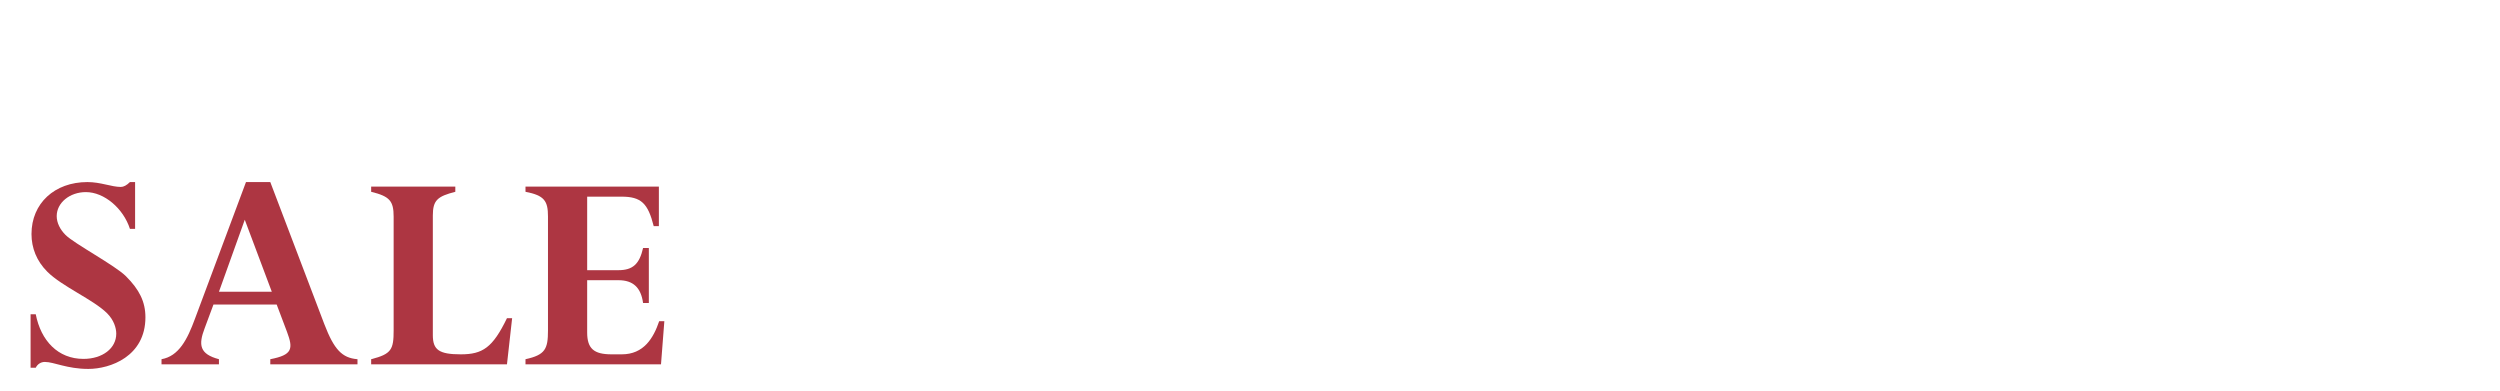 <?xml version="1.0" encoding="UTF-8" standalone="no"?><!DOCTYPE svg PUBLIC "-//W3C//DTD SVG 1.1//EN" "http://www.w3.org/Graphics/SVG/1.1/DTD/svg11.dtd"><svg width="100%" height="100%" viewBox="0 0 480 75" version="1.1" xmlns="http://www.w3.org/2000/svg" xmlns:xlink="http://www.w3.org/1999/xlink" xml:space="preserve" xmlns:serif="http://www.serif.com/" style="fill-rule:evenodd;clip-rule:evenodd;stroke-linejoin:round;stroke-miterlimit:2;"><path id="GIFT-CERTIFICATES" serif:id="GIFT CERTIFICATES" d="M25.937,34.958l-0.991,0c-0.642,0.642 -1.225,0.934 -1.75,0.934c-0.875,-0 -1.867,-0.234 -2.917,-0.467c-1.05,-0.233 -2.217,-0.467 -3.5,-0.467c-6.3,0 -10.733,4.084 -10.733,9.975c-0,2.684 0.991,5.192 3.033,7.234c2.858,2.858 8.867,5.366 11.492,7.991c1.283,1.284 1.75,2.8 1.75,3.909c-0,2.8 -2.625,4.841 -6.3,4.841c-4.9,0 -8.167,-3.5 -9.159,-8.575l-0.991,0l-0,10.267l0.991,0c0.35,-0.7 0.992,-1.108 1.75,-1.108c1.75,-0 4.259,1.341 8.342,1.341c4.2,0 10.967,-2.391 10.967,-9.916c-0,-2.975 -1.167,-5.309 -3.734,-7.875c-2.1,-2.1 -9.916,-6.242 -11.608,-7.934c-1.05,-1.05 -1.692,-2.333 -1.692,-3.616c0,-2.567 2.509,-4.609 5.6,-4.609c3.5,0 7.175,3.092 8.459,7.059l0.991,-0l0,-8.984Z" style="fill:#ad3642;fill-rule:nonzero;"/><path d="M55.104,63.717c1.225,3.266 1.05,4.433 -3.208,5.25l-0,0.991l16.741,0l0,-0.991c-2.975,-0.234 -4.491,-1.867 -6.358,-6.709l-10.383,-27.3l-4.667,0l-9.8,26.25c-1.458,3.967 -3.092,7.175 -6.417,7.759l0,0.991l11.025,0l0,-0.991c-3.733,-0.992 -3.966,-2.742 -2.741,-5.95l1.691,-4.55l12.134,-0l1.983,5.25Zm-2.917,-7.7l-10.15,-0l4.959,-13.825l5.191,13.825Z" style="fill:#ad3642;fill-rule:nonzero;"/><path d="M83.104,41.375c0,-2.975 0.933,-3.675 4.317,-4.55l-0,-0.992l-16.159,0l0,0.992c3.559,0.875 4.317,1.75 4.317,4.783l0,21.817c0,3.675 -0.408,4.55 -4.317,5.542l0,0.991l26.075,0l0.992,-8.866l-0.992,-0c-2.741,5.658 -4.666,6.941 -8.866,6.941c-4.2,0 -5.367,-0.875 -5.367,-3.675l0,-22.983Z" style="fill:#ad3642;fill-rule:nonzero;"/><path d="M124.579,47.617l-1.108,-0c-0.7,3.091 -1.984,4.258 -4.725,4.258l-6.009,-0l0,-14.117l6.592,0c3.792,0 5.075,1.284 6.183,5.659l0.992,-0l0,-7.584l-25.608,0l-0,0.992c3.616,0.7 4.316,1.75 4.316,4.725l0,21.933c0,3.5 -0.525,4.667 -4.316,5.484l-0,0.991l26.016,0l0.642,-8.283l-0.992,0c-1.108,3.267 -2.975,6.358 -7.175,6.358l-1.983,0c-3.383,0 -4.667,-1.108 -4.667,-4.2l0,-10.033l6.009,0c2.8,0 4.316,1.4 4.725,4.375l1.108,0l0,-10.558Z" style="fill:#ad3642;fill-rule:nonzero;"/></svg>